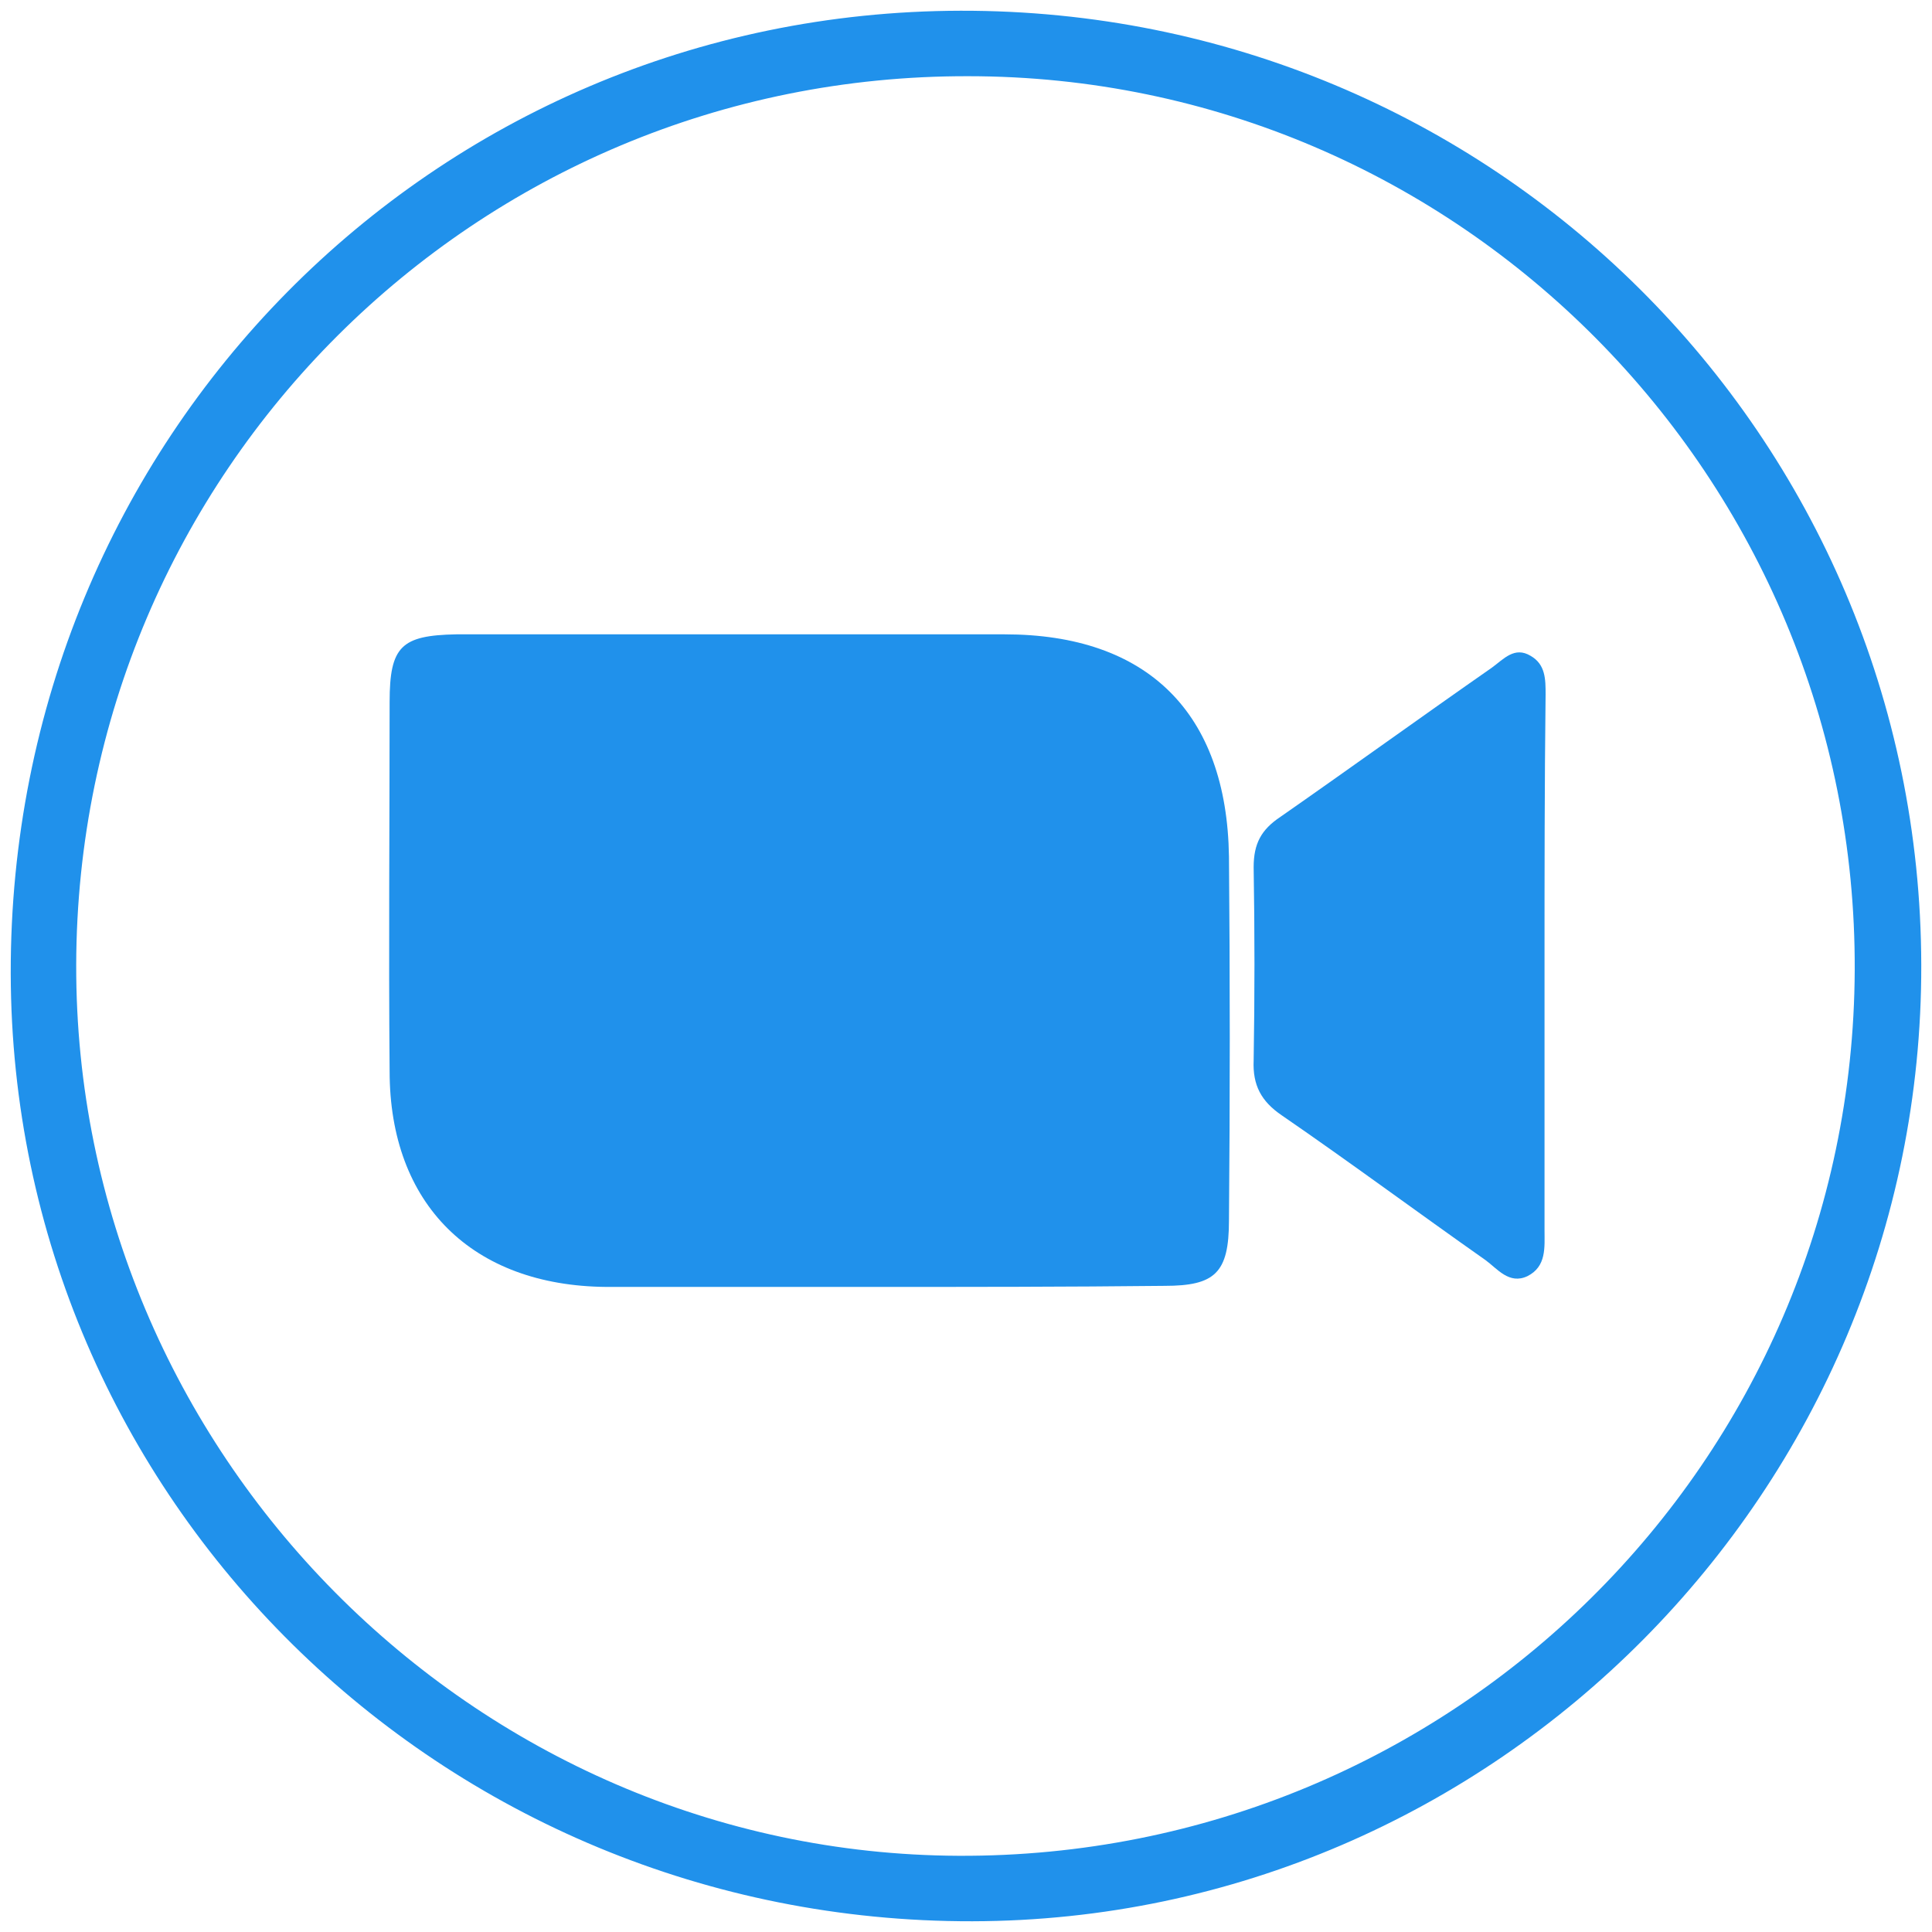 <?xml version="1.0" encoding="UTF-8"?> <svg xmlns="http://www.w3.org/2000/svg" xmlns:xlink="http://www.w3.org/1999/xlink" version="1.1" id="Capa_1" x="0px" y="0px" viewBox="0 0 180 180" style="enable-background:new 0 0 180 180;" xml:space="preserve"> <style type="text/css"> .st0{fill:#2091EB;} </style> <g> <path class="st0" d="M179,89.9c0.1,48.9-39.7,89-88.4,89.1C41.1,179.1,1.1,139.6,1,90.7C0.9,40.9,40.3,1.1,89.5,1 C139,0.9,178.9,40.6,179,89.9z M7.1,89.9c-0.1,45.4,37,82.8,82.2,83c46,0.2,83.3-36.7,83.5-82.5C173,44.5,135.9,7.1,90.2,7.1 C44.3,7,7.2,44,7.1,89.9z"></path> <path class="st0" d="M81.4,119.9c-8.3,0-16.6,0-24.9,0c-12.5-0.1-20.2-7.7-20.2-20.1c-0.1-11.5,0-22.9,0-34.4 c0-5.2,1.1-6.2,6.2-6.3c17,0,34,0,51.1,0c13.3,0,20.7,7.3,20.9,20.7c0.1,11.3,0.1,22.6,0,33.9c0,4.9-1.3,6.1-6,6.1 C99.4,119.9,90.4,119.9,81.4,119.9z"></path> <path class="st0" d="M143.9,90c0,8.2,0,16.4,0,24.6c0,1.6,0.2,3.4-1.6,4.3c-1.7,0.8-2.8-0.7-3.9-1.5c-6.4-4.5-12.6-9.1-19-13.5 c-1.9-1.3-2.7-2.8-2.6-5.1c0.1-6,0.1-12,0-18c0-2.2,0.7-3.5,2.5-4.7c6.6-4.6,13.1-9.3,19.7-13.9c1.1-0.8,2.1-2,3.6-1.1 c1.4,0.8,1.4,2.2,1.4,3.6C143.9,73.1,143.9,81.5,143.9,90z"></path> </g> </svg> 